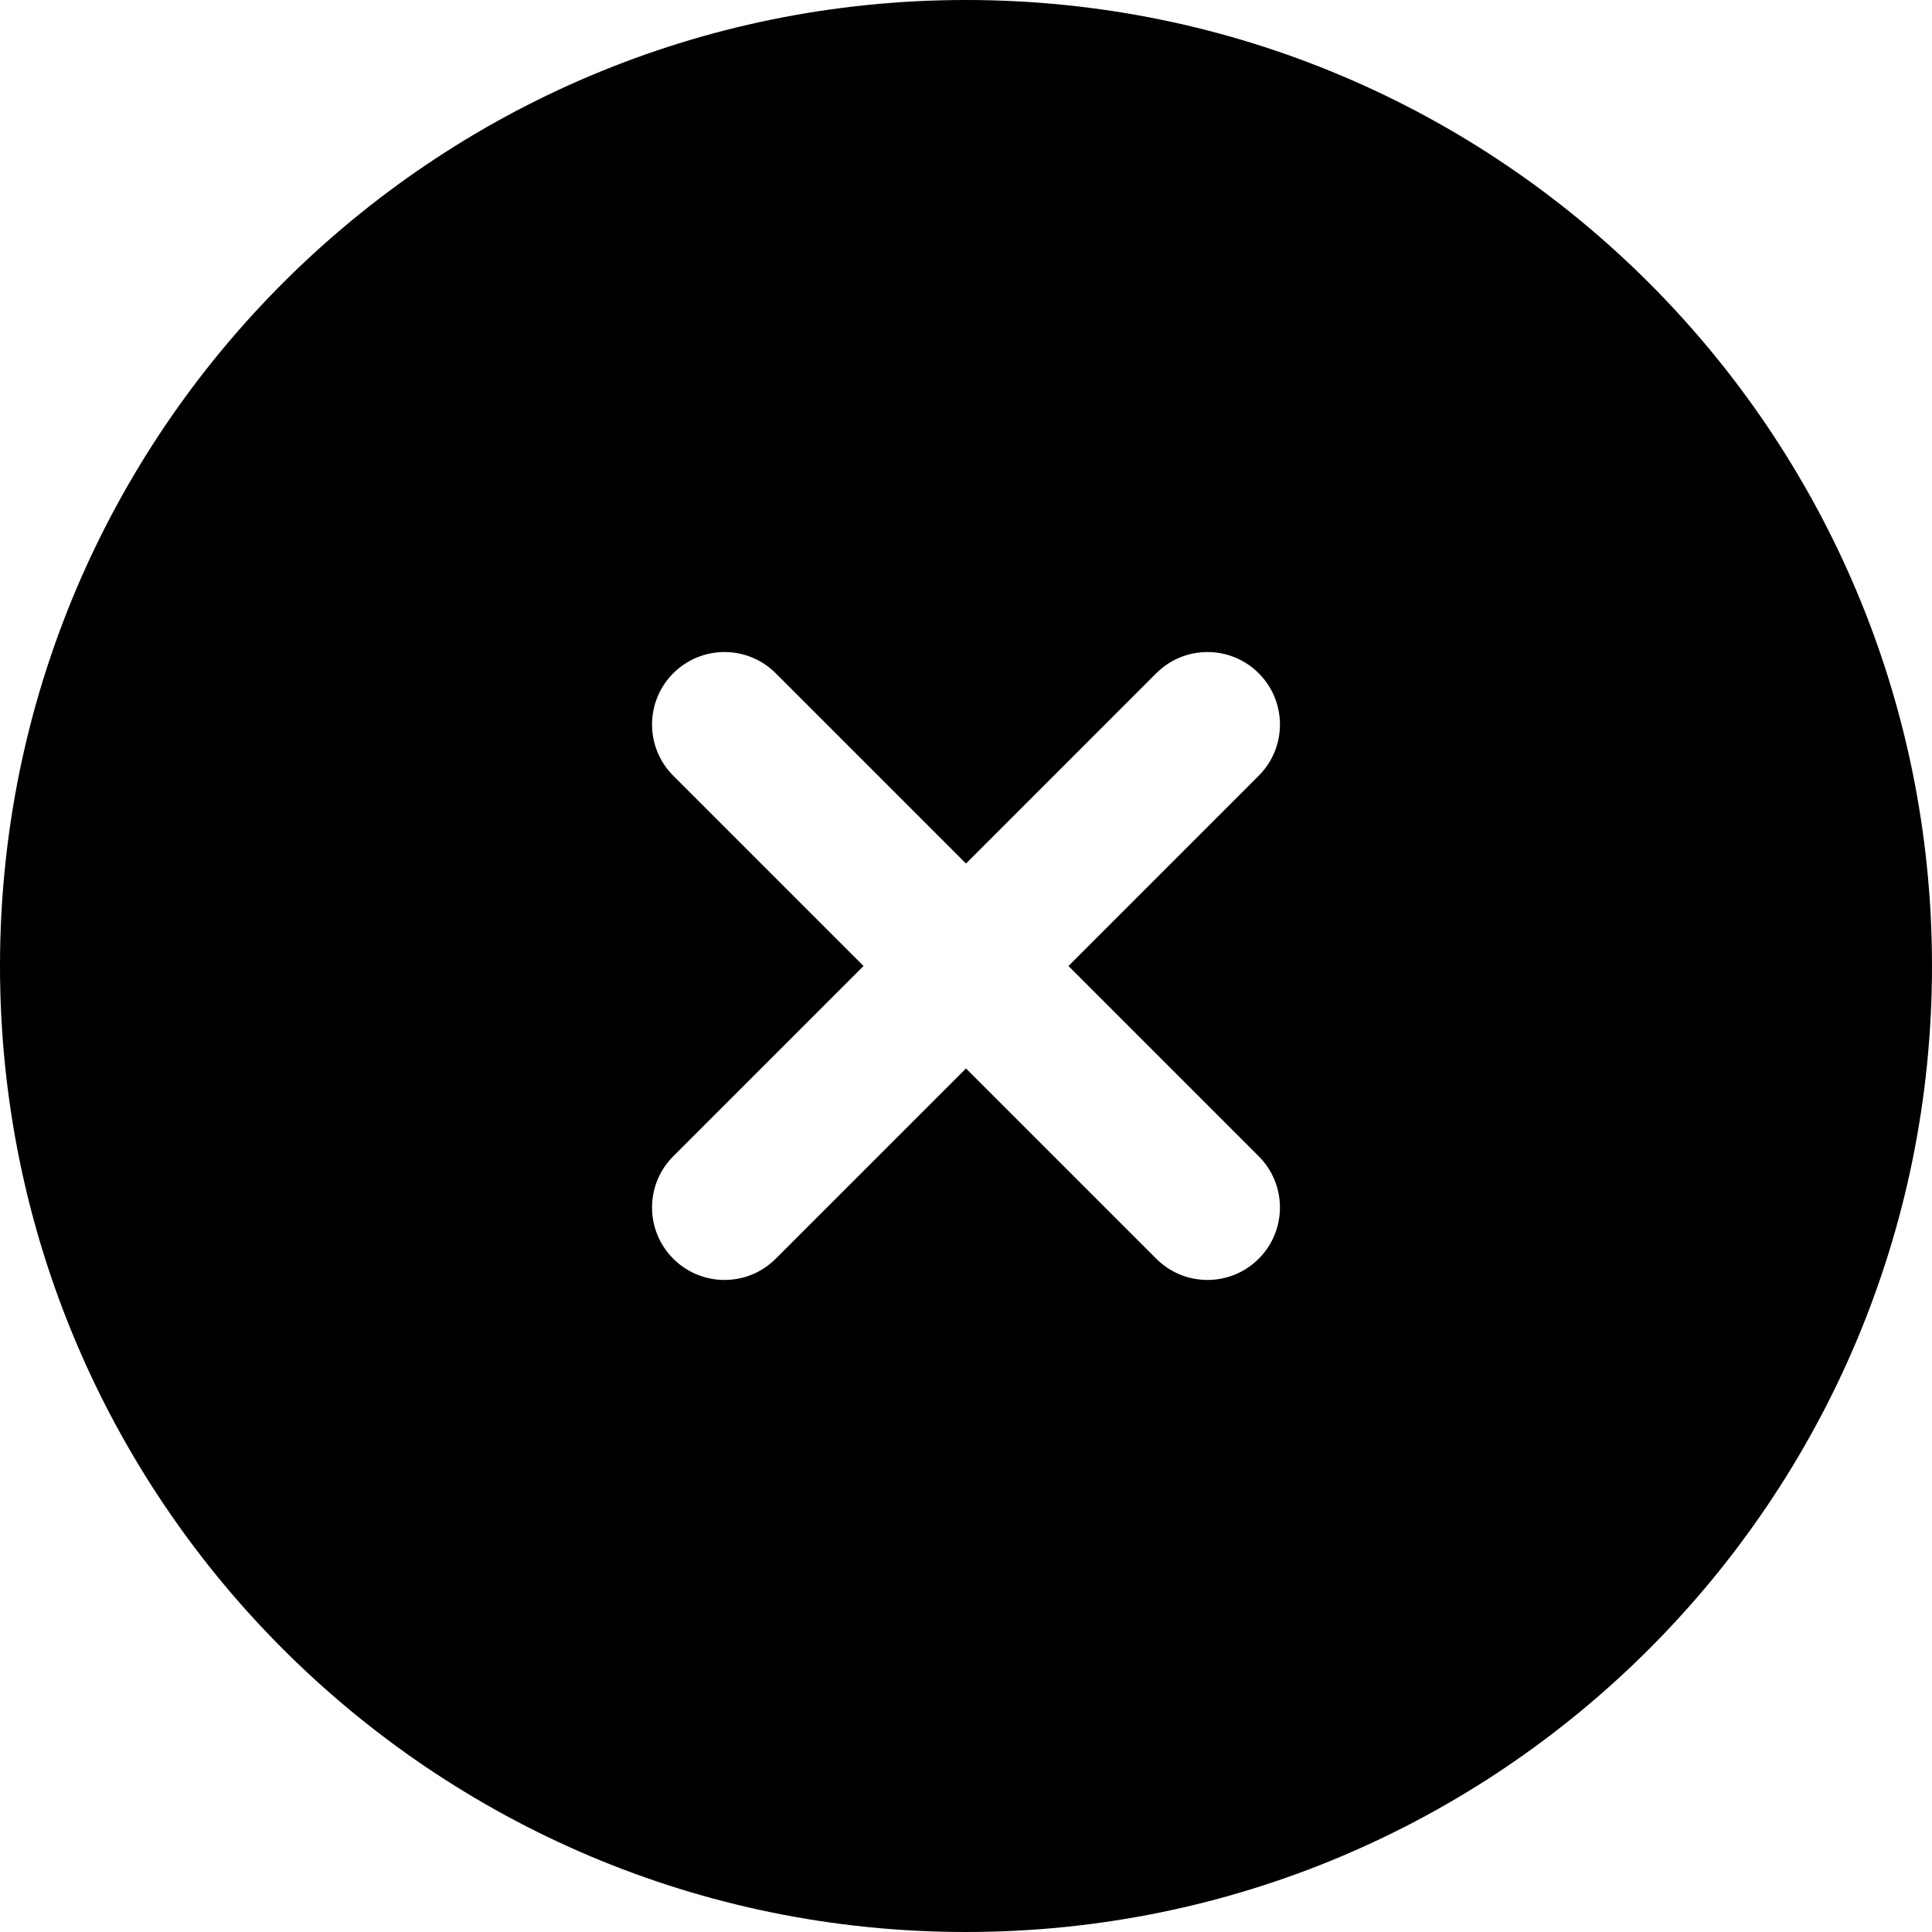 <svg width="92" height="92" viewBox="0 0 92 92" fill="none" xmlns="http://www.w3.org/2000/svg">
<path fill-rule="evenodd" clip-rule="evenodd" d="M92 46C92 71.405 71.405 92 46 92C20.595 92 0 71.405 0 46C0 20.595 20.595 0 46 0C71.405 0 92 20.595 92 46ZM32.06 32.06C33.408 30.713 35.592 30.713 36.939 32.06L46 41.121L55.06 32.06C56.407 30.713 58.592 30.713 59.939 32.06C61.287 33.408 61.287 35.592 59.939 36.939L50.879 46L59.939 55.06C61.287 56.407 61.287 58.592 59.939 59.939C58.592 61.287 56.407 61.287 55.06 59.939L46 50.879L36.939 59.939C35.592 61.287 33.408 61.287 32.06 59.939C30.713 58.592 30.713 56.407 32.06 55.061L41.121 46L32.06 36.939C30.713 35.592 30.713 33.408 32.06 32.06Z" fill="black"/>
</svg>
